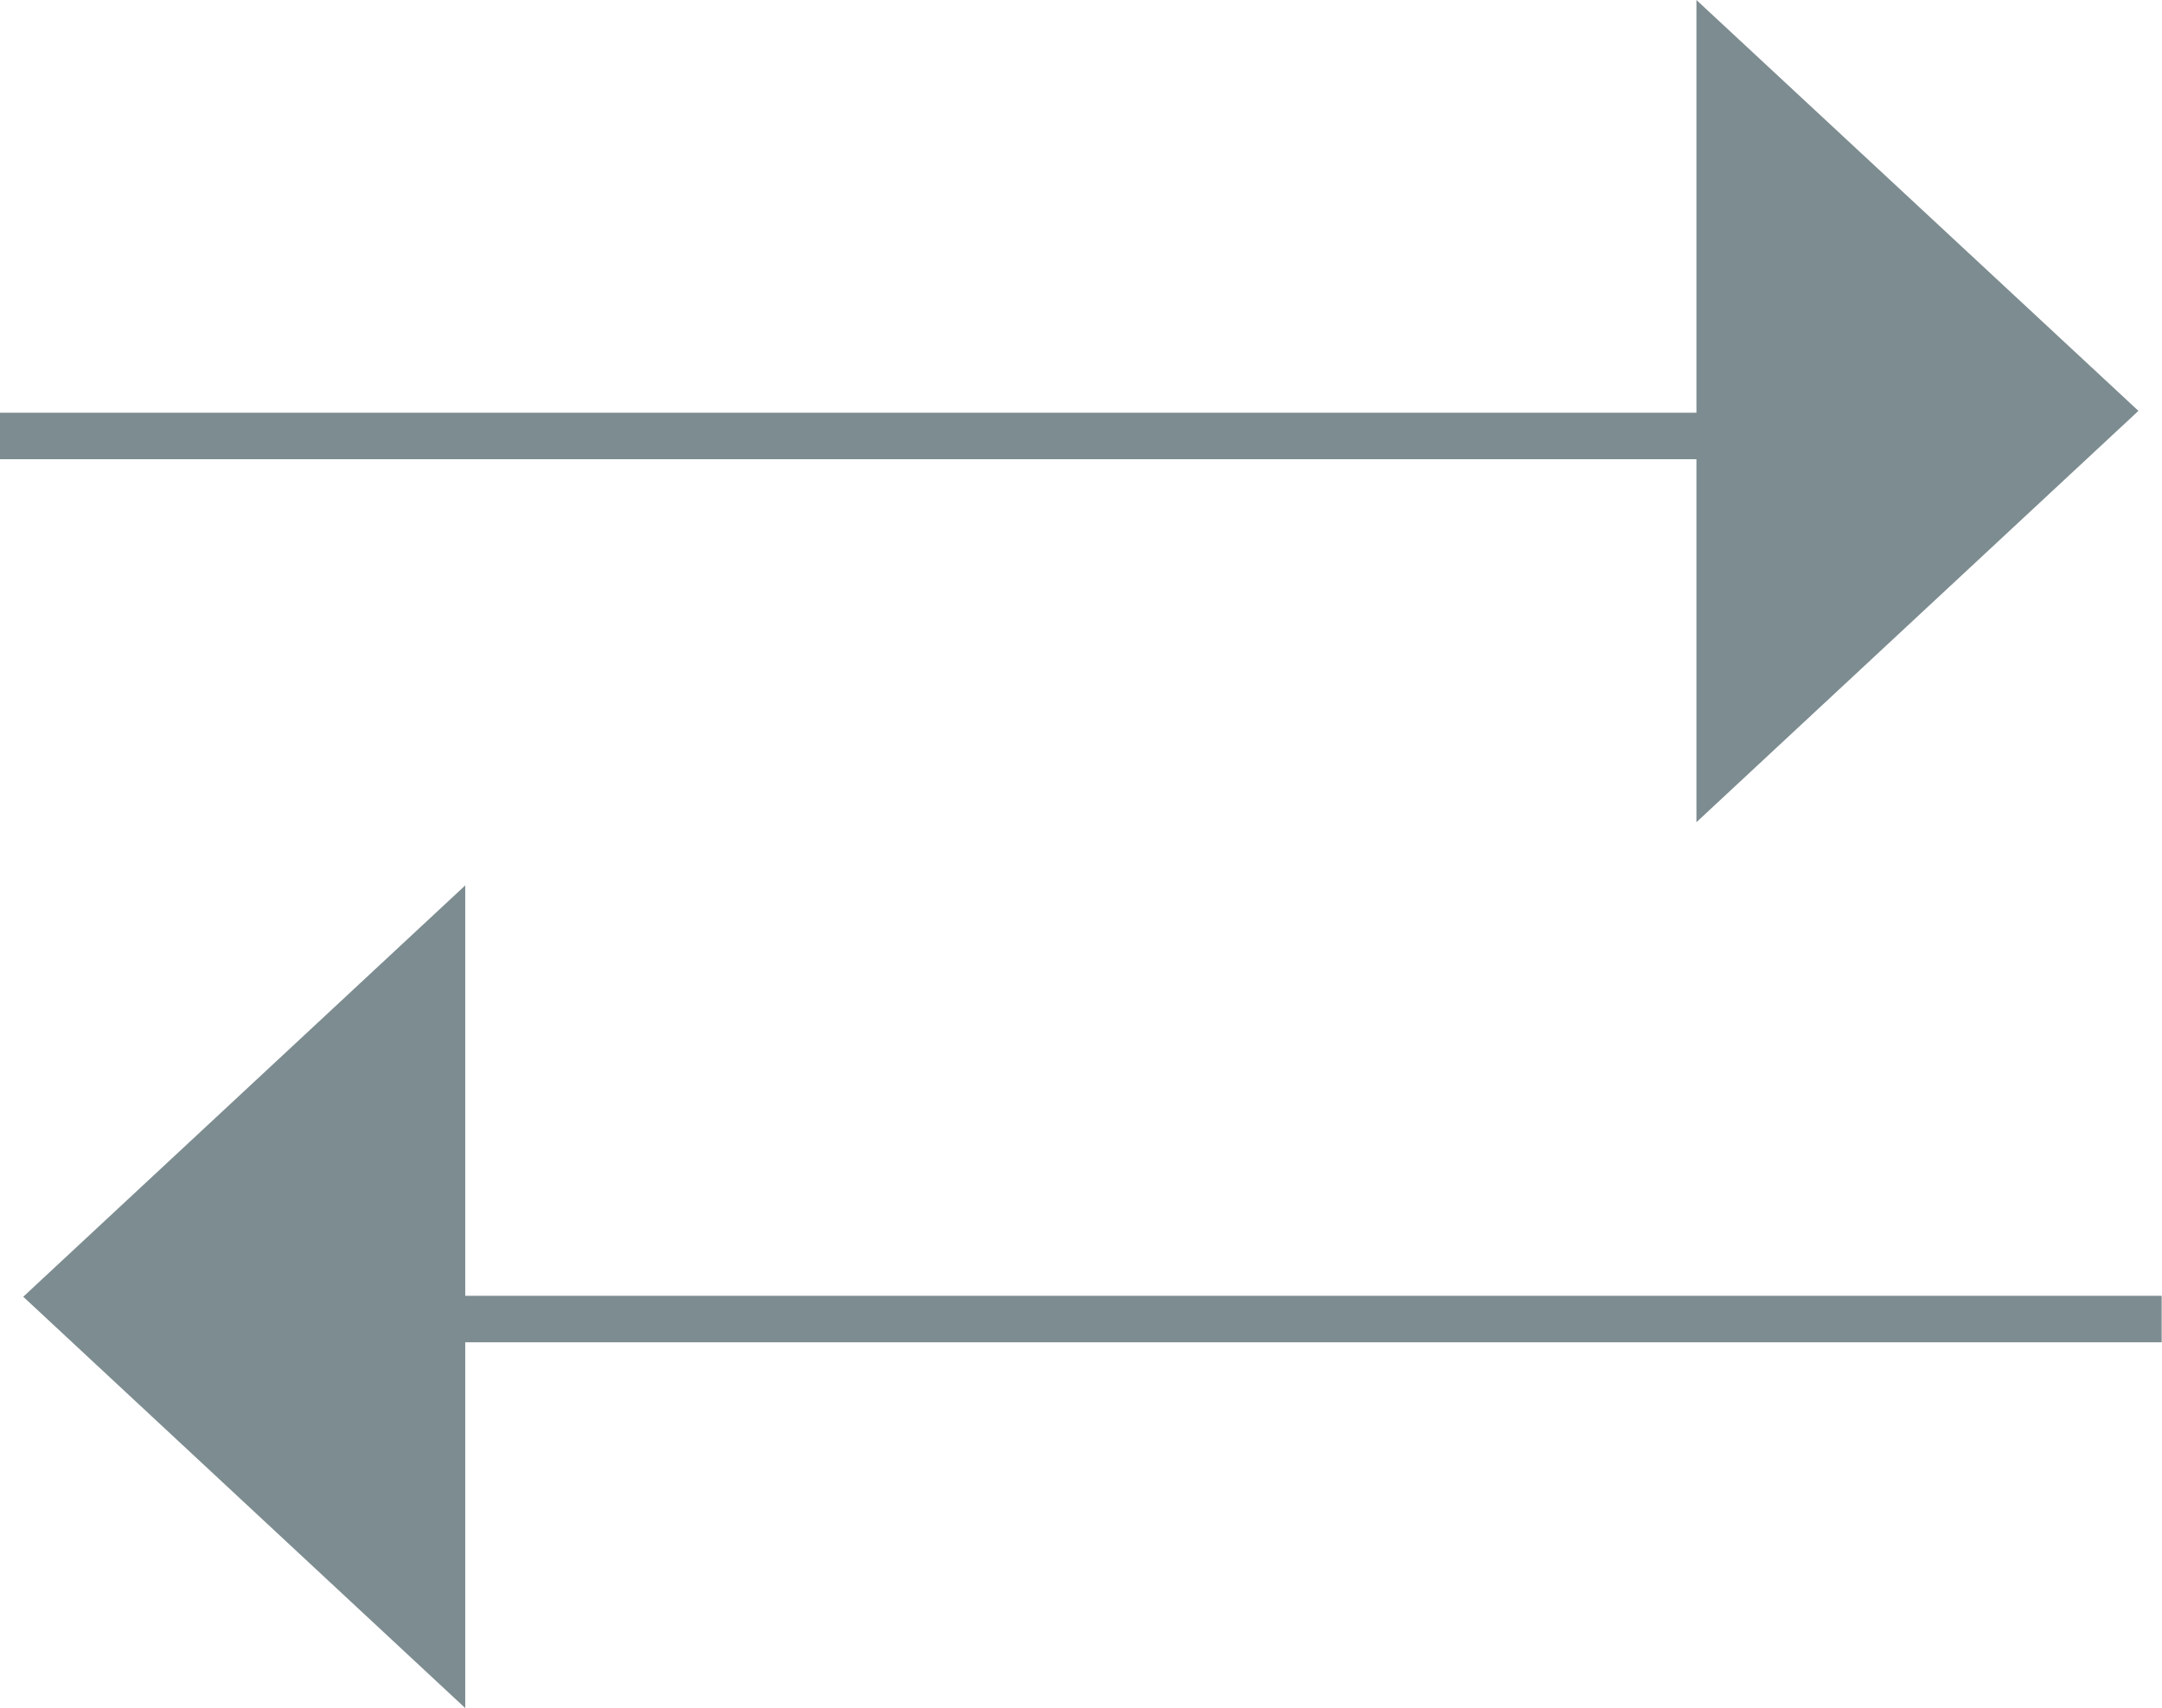 <svg xmlns="http://www.w3.org/2000/svg" width="46.517" height="36.755" fill="none" viewBox="0 0 46.517 36.755">
  <g>
    <path stroke="#7D8C90" d="M0 9.38h39.51" />
    <path fill="#7D8C90" d="m46.01 8.84-9.51 8.85V0l9.51 8.84Z"/>
  </g>
  <g>
    <path stroke="#7D8C90" d="M46.51 28.38H7" />
    <path fill="#7D8C90" d="m.5 27.9 9.51 8.85v-17.7L.5 27.9Z"/>
  </g>
</svg>
